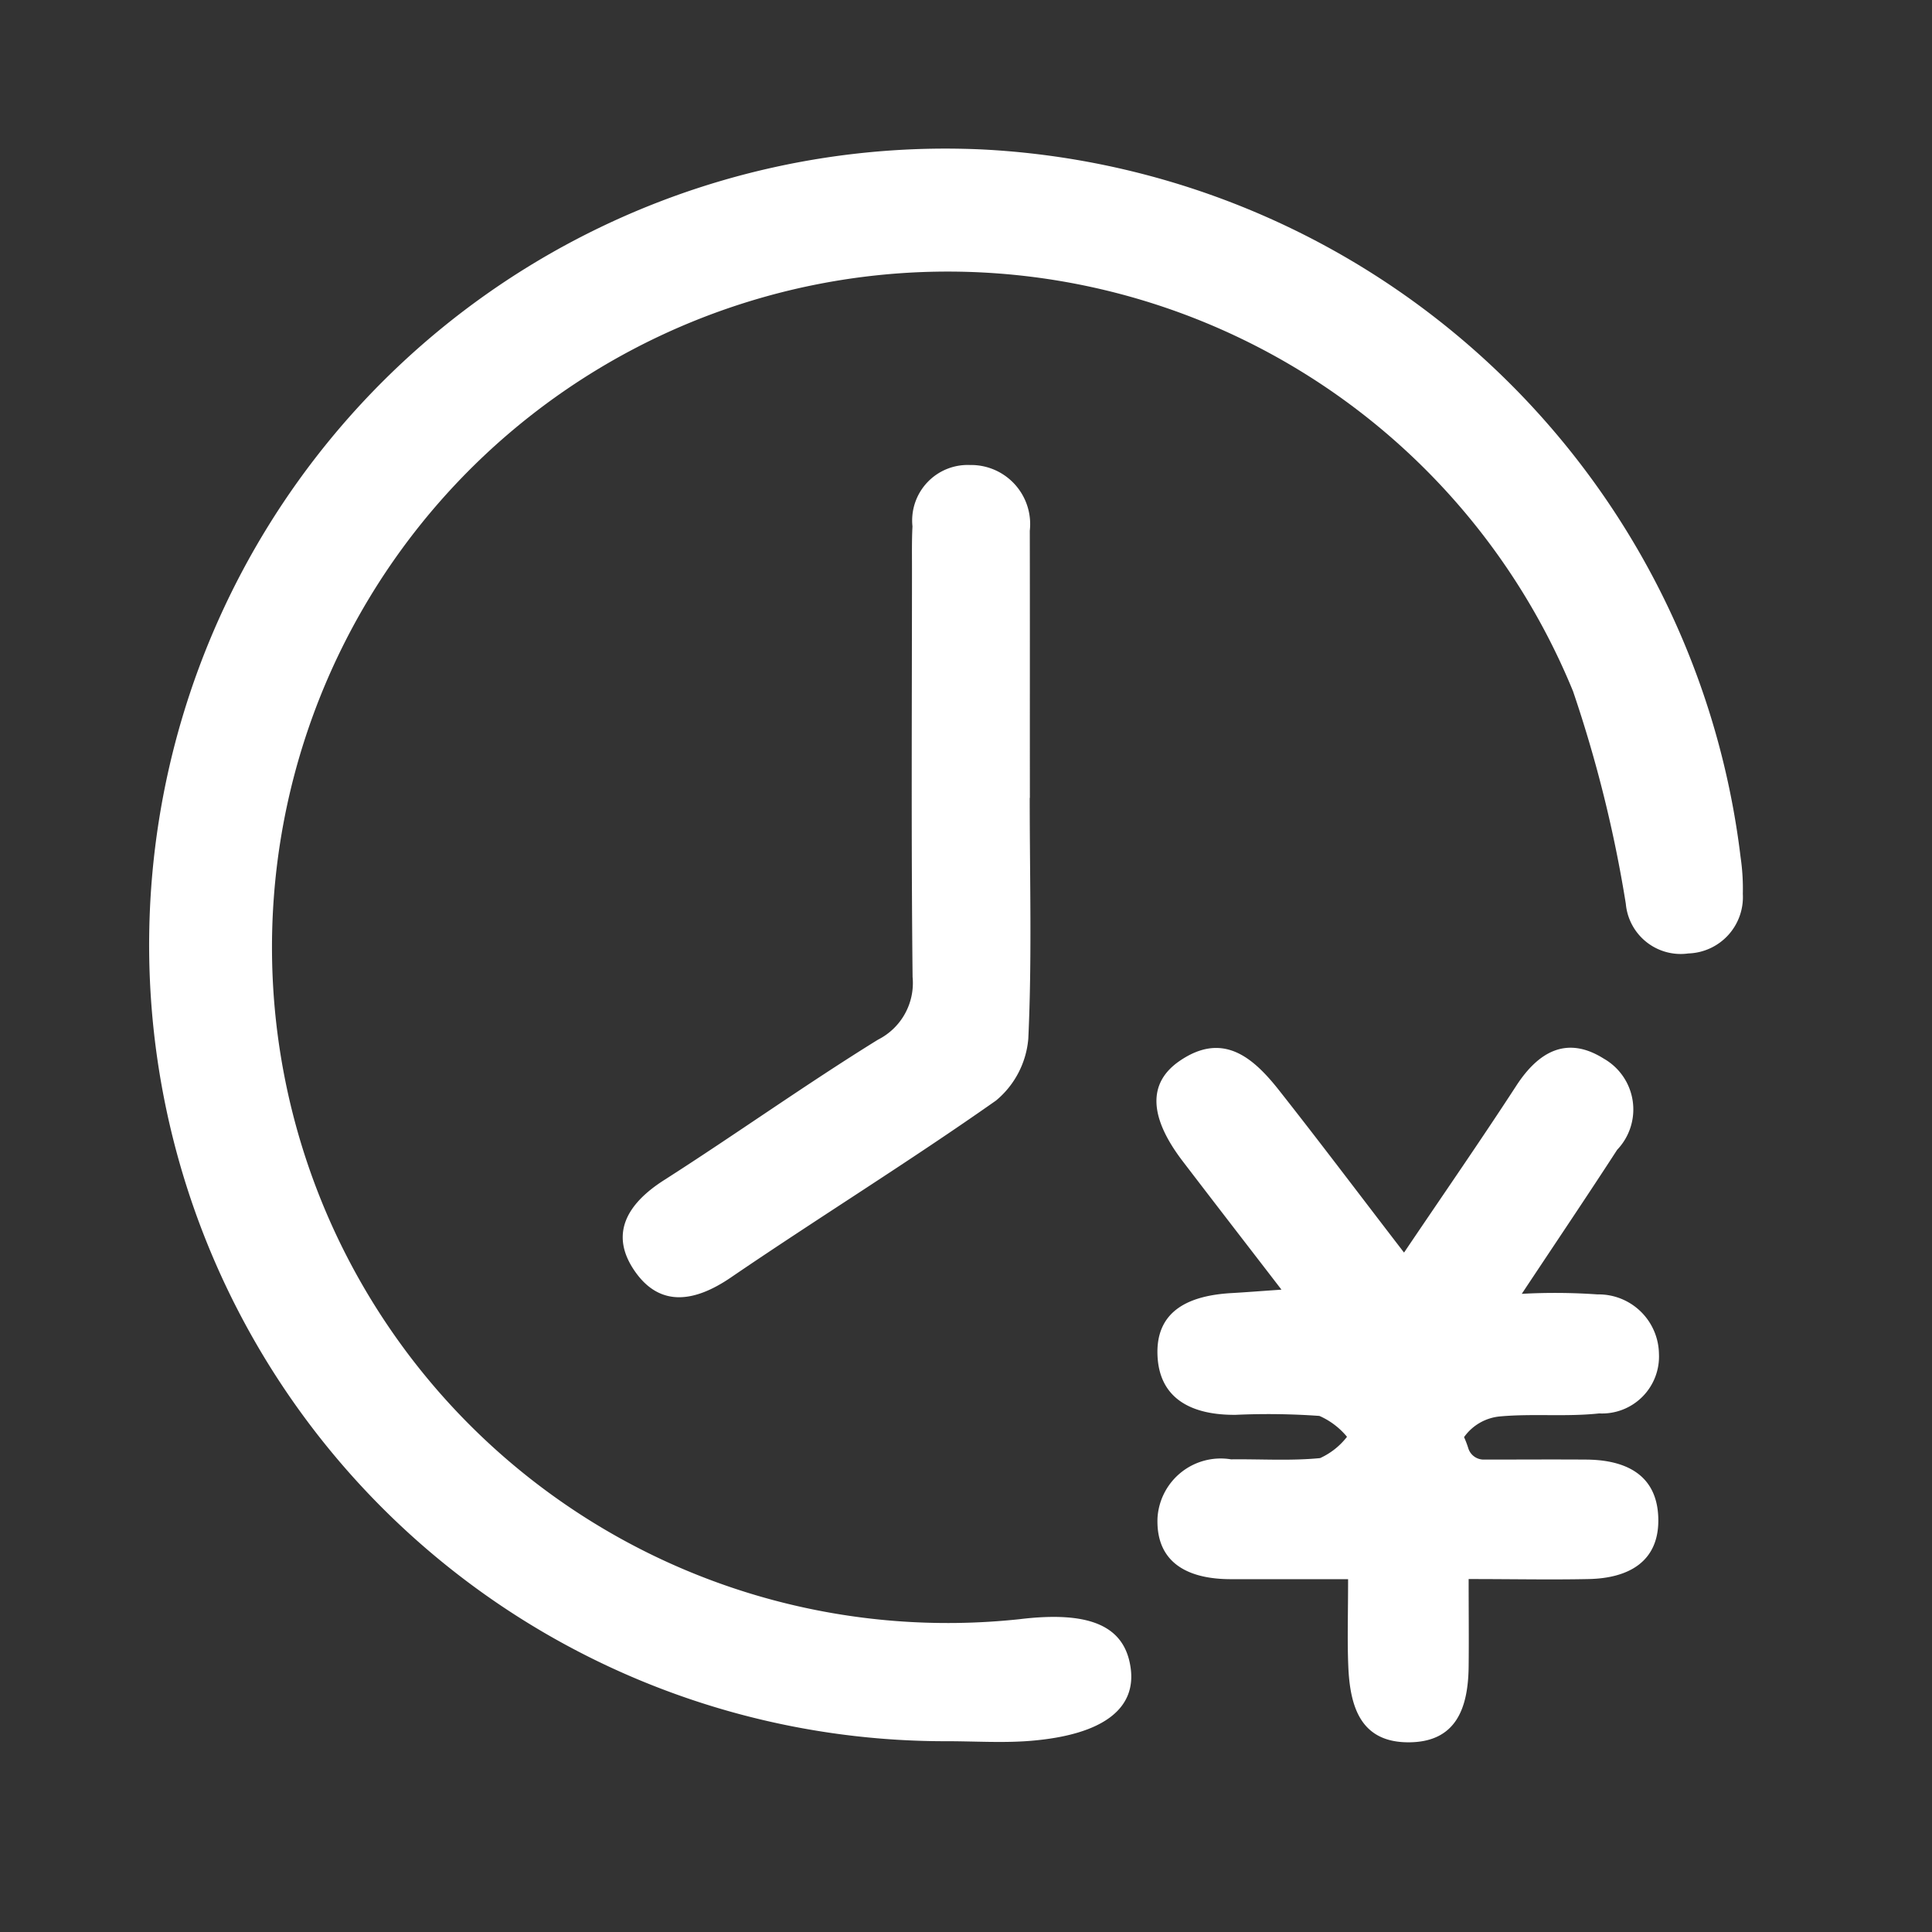 <svg xmlns="http://www.w3.org/2000/svg" width="48" height="48" viewBox="0 0 48 48">
  <rect x="0" y="0" width="48" height="48" fill="#333333" stroke="none"/>
  <defs>
    <style>
      .cls-1 {
        fill: #fff;
        fill-rule: evenodd;
      }
    </style>
  </defs>
  <path id="超时必配" class="cls-1" d="M23.531,43.26a19.784,19.784,0,1,1,.911-39.545A20,20,0,0,1,43.245,21.3a5.378,5.378,0,0,1,.055.909,1.4,1.4,0,0,1-1.352,1.479,1.369,1.369,0,0,1-1.555-1.234,32.141,32.141,0,0,0-1.311-5.279A16.788,16.788,0,1,0,25.324,40.229c1.732-.211,2.6.156,2.761,1.172,0.17,1.047-.678,1.7-2.473,1.849C24.923,43.307,24.225,43.26,23.531,43.26ZM34.883,31.12c1.009-1.495,1.918-2.806,2.788-4.144,0.554-.853,1.259-1.251,2.175-0.674a1.452,1.452,0,0,1,.332,2.264c-0.724,1.117-1.468,2.22-2.37,3.579a15.08,15.08,0,0,1,1.88.014,1.5,1.5,0,0,1,1.528,1.473,1.415,1.415,0,0,1-1.485,1.484c-0.816.089-1.653,0-2.468,0.075a1.234,1.234,0,0,0-.889.514,2.41,2.41,0,0,1,.108.285,0.4,0.4,0,0,0,.382.273c0.851,0,1.7-.006,2.553,0,0.982,0.009,1.757.38,1.783,1.46s-0.743,1.487-1.726,1.508c-0.945.02-1.89,0-2.986,0,0,0.82.008,1.5,0,2.184-0.014,1.009-.3,1.874-1.5,1.872s-1.449-.91-1.49-1.889c-0.027-.646-0.005-1.292-0.005-2.164-1.027,0-1.961,0-2.895,0-1.045.005-1.884-.378-1.84-1.522a1.573,1.573,0,0,1,1.828-1.455c0.738-.009,1.48.041,2.212-0.031a1.784,1.784,0,0,0,.668-0.529,1.853,1.853,0,0,0-.686-0.519,17.958,17.958,0,0,0-2.081-.027c-1.031.009-1.891-.355-1.941-1.468-0.052-1.154.834-1.5,1.843-1.557,0.336-.019.672-0.046,1.237-0.085-0.892-1.159-1.676-2.172-2.454-3.191-0.835-1.093-.877-1.942-0.077-2.491,1.058-.726,1.8-0.11,2.436.685C32.769,28.342,33.757,29.658,34.883,31.12Zm-9.3-11.3c0,2,.058,3.995-0.035,5.985a2.24,2.24,0,0,1-.8,1.536c-2.159,1.52-4.409,2.91-6.593,4.4-0.889.606-1.755,0.75-2.385-.161-0.641-.927-0.181-1.68.727-2.259,1.787-1.142,3.515-2.376,5.317-3.491a1.576,1.576,0,0,0,.859-1.557c-0.036-3.385-.016-6.769-0.015-10.154,0-.347-0.006-0.694.012-1.042A1.38,1.38,0,0,1,24.1,11.553a1.468,1.468,0,0,1,1.485,1.632C25.589,15.4,25.585,17.611,25.587,19.825Z"/>
</svg>
